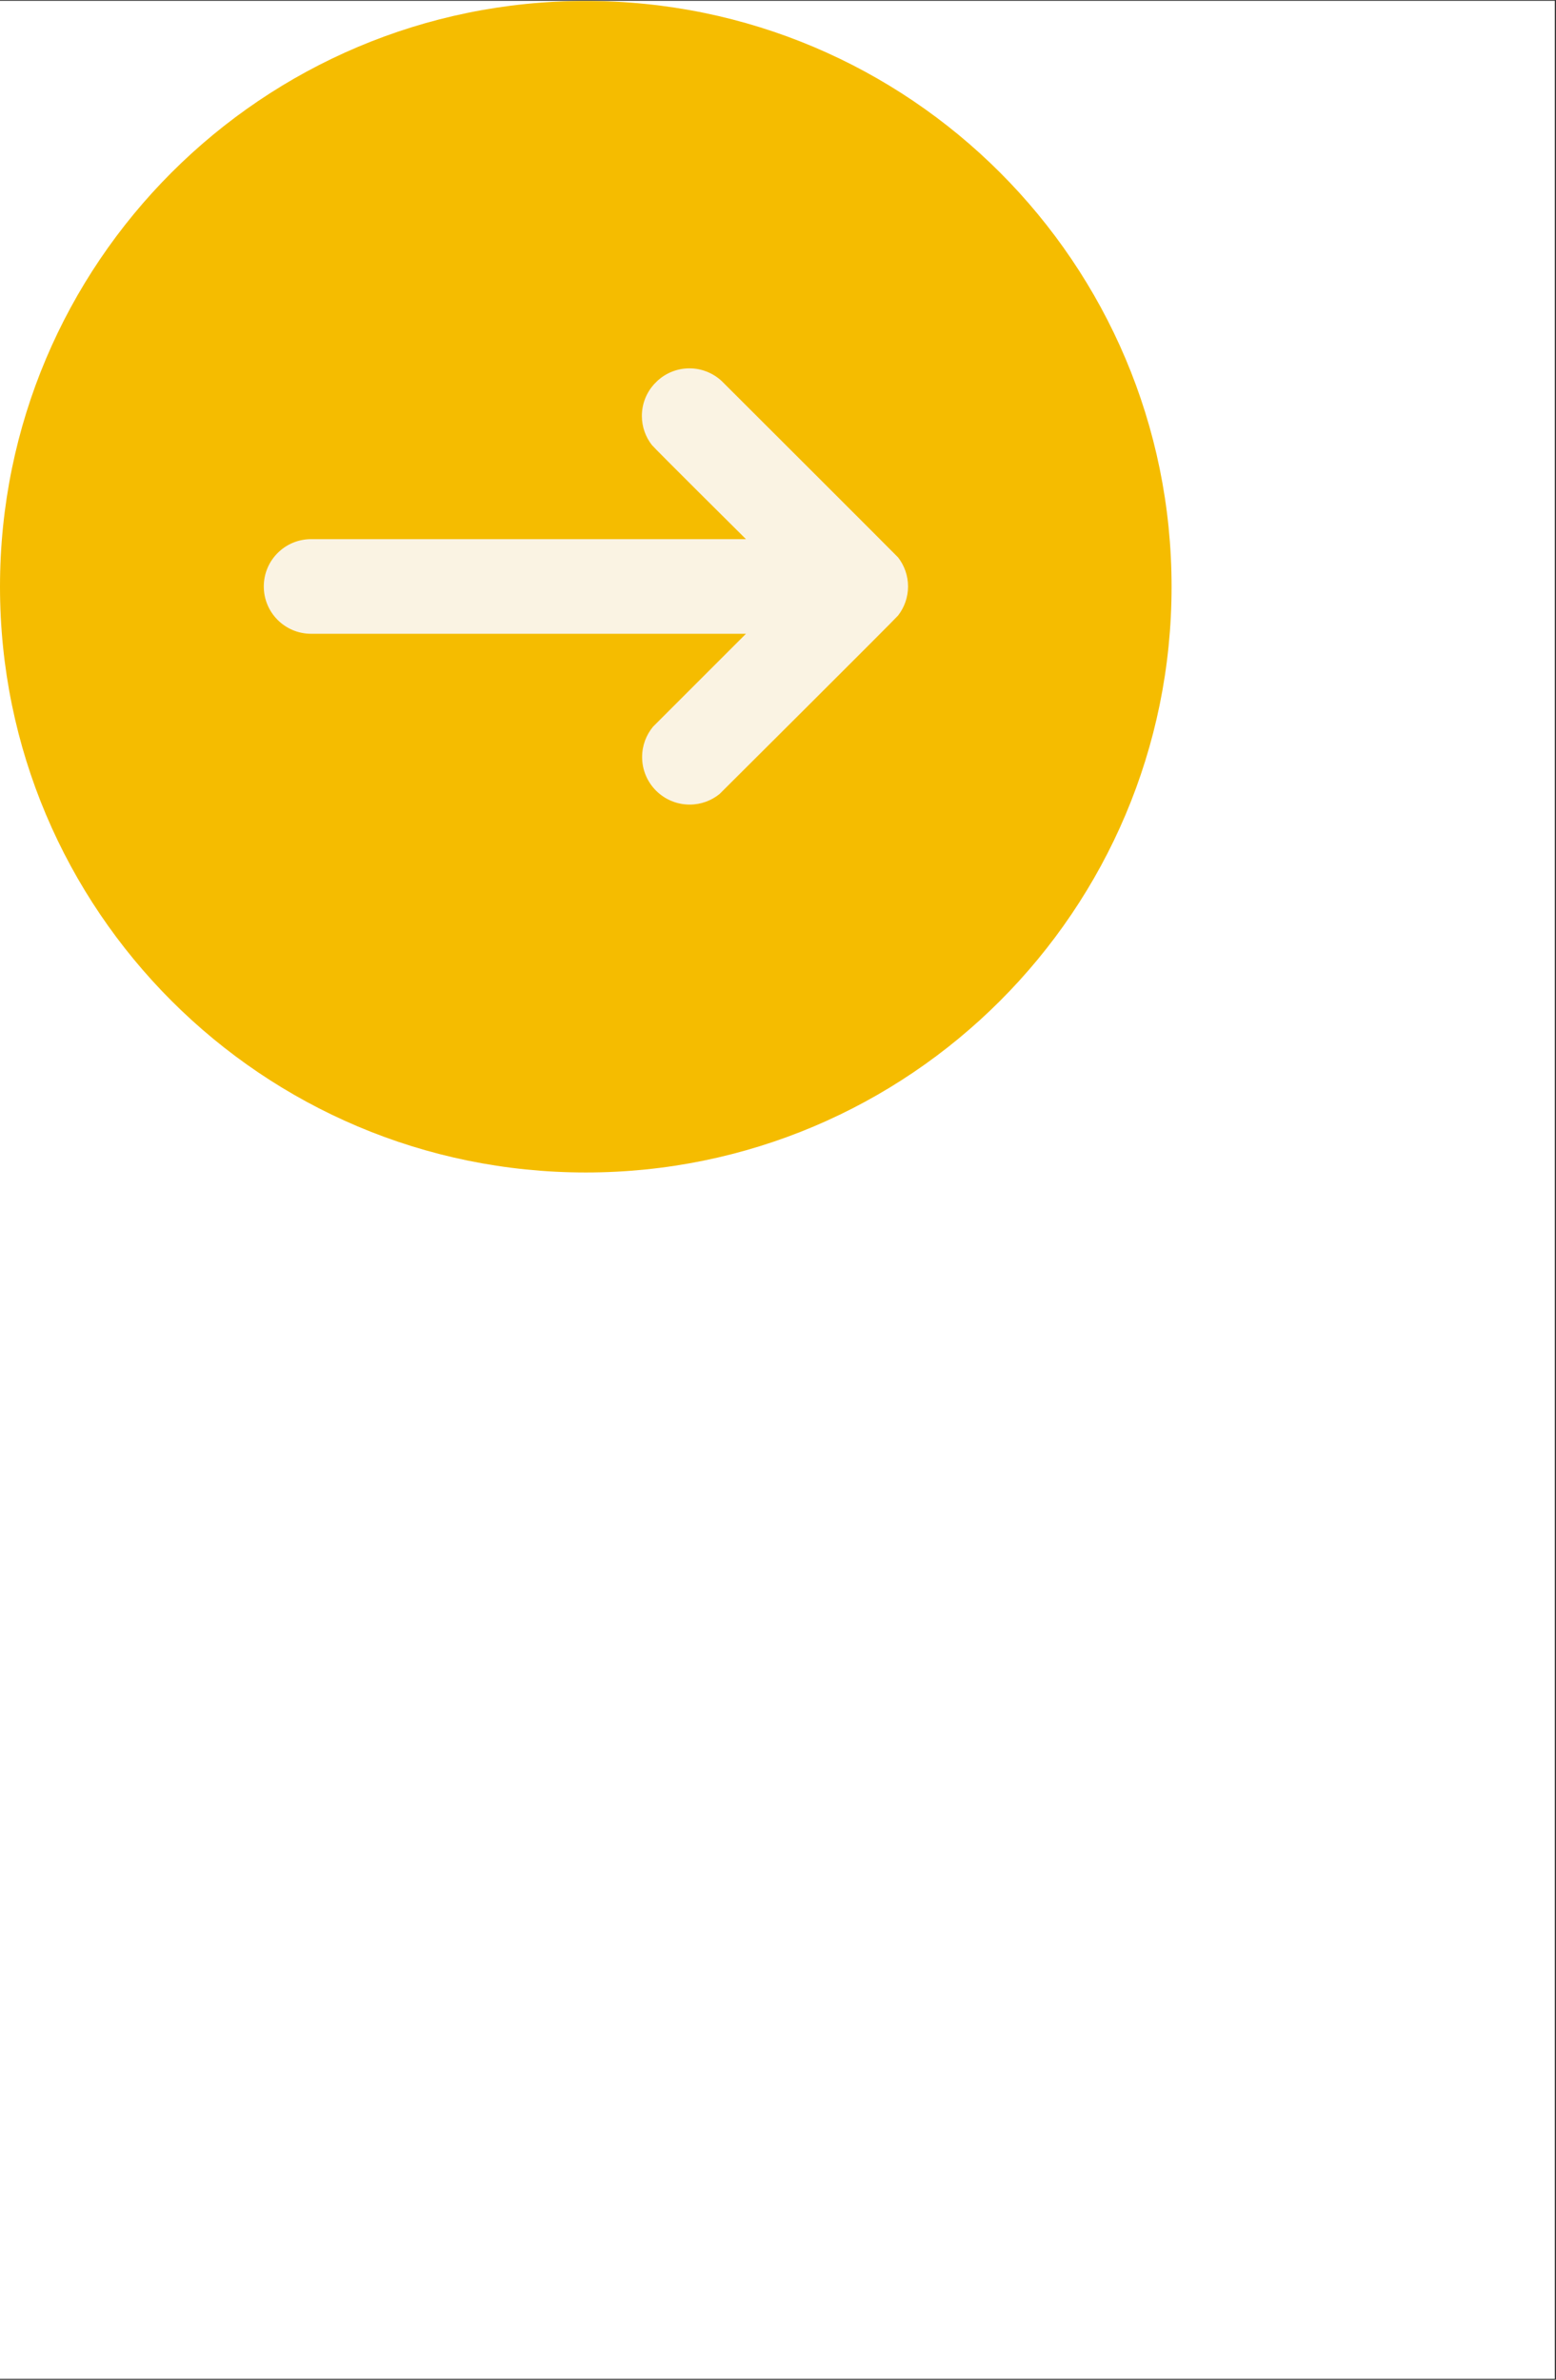 <svg xmlns="http://www.w3.org/2000/svg" xmlns:xlink="http://www.w3.org/1999/xlink" width="850" zoomAndPan="magnify" viewBox="0 0 637.5 975" height="1300" preserveAspectRatio="xMidYMid meet" version="1.0"><rect x="0" y="0" width="637.5" height="975" fill="#333333" stroke="none"/><defs><clipPath id="b36fb2f119"><path d="M 0 0.383 L 637 0.383 L 637 974.617 L 0 974.617 Z M 0 0.383 " clip-rule="nonzero"/></clipPath><clipPath id="307064674a"><path d="M 0 0.383 L 480 0.383 L 480 480.383 L 0 480.383 Z M 0 0.383 " clip-rule="nonzero"/></clipPath><clipPath id="2b8923ce65"><path d="M 240 0.383 C 107.453 0.383 0 107.832 0 240.383 C 0 372.93 107.453 480.383 240 480.383 C 372.547 480.383 480 372.93 480 240.383 C 480 107.832 372.547 0.383 240 0.383 Z M 240 0.383 " clip-rule="nonzero"/></clipPath><clipPath id="5667ba45e8"><path d="M 108.07 150.336 L 371.93 150.336 L 371.93 330 L 108.07 330 Z M 108.07 150.336 " clip-rule="nonzero"/></clipPath></defs><g clip-path="url(#b36fb2f119)"><path fill="#ffffff" d="M 0 0.383 L 637.5 0.383 L 637.5 975.383 L 0 975.383 Z M 0 0.383 " fill-opacity="1" fill-rule="nonzero"/><path fill="#ffffff" d="M 0 0.383 L 637.5 0.383 L 637.5 975.383 L 0 975.383 Z M 0 0.383 " fill-opacity="1" fill-rule="nonzero"/></g><g clip-path="url(#307064674a)"><g clip-path="url(#2b8923ce65)"><path fill="#f5bc00" d="M 0 0.383 L 480 0.383 L 480 480.383 L 0 480.383 Z M 0 0.383 " fill-opacity="1" fill-rule="nonzero"/></g></g><g clip-path="url(#5667ba45e8)"><path fill="#faf3e3" d="M 127.461 220.895 L 305.621 220.895 C 305.621 220.895 268.086 183.633 267.098 182.359 C 264.52 179.059 262.977 174.918 262.977 170.41 C 262.977 165.434 264.855 160.906 267.93 157.453 L 269.508 155.875 C 272.953 152.805 277.484 150.914 282.465 150.914 C 287.582 150.914 292.234 152.918 295.711 156.148 C 295.711 156.148 367.594 227.918 367.961 228.395 C 370.504 231.688 372.031 235.797 372.031 240.285 C 372.031 244.758 370.504 248.875 367.969 252.16 C 366.938 253.492 294.816 325.309 294.816 325.309 C 291.469 328.023 287.211 329.652 282.566 329.652 C 271.805 329.652 263.074 320.93 263.074 310.168 C 263.074 305.449 264.754 301.117 267.543 297.746 L 305.621 259.672 L 127.461 259.672 C 116.75 259.672 108.074 250.988 108.074 240.285 C 108.074 229.574 116.75 220.895 127.461 220.895 " fill-opacity="1" fill-rule="nonzero"/></g></svg>